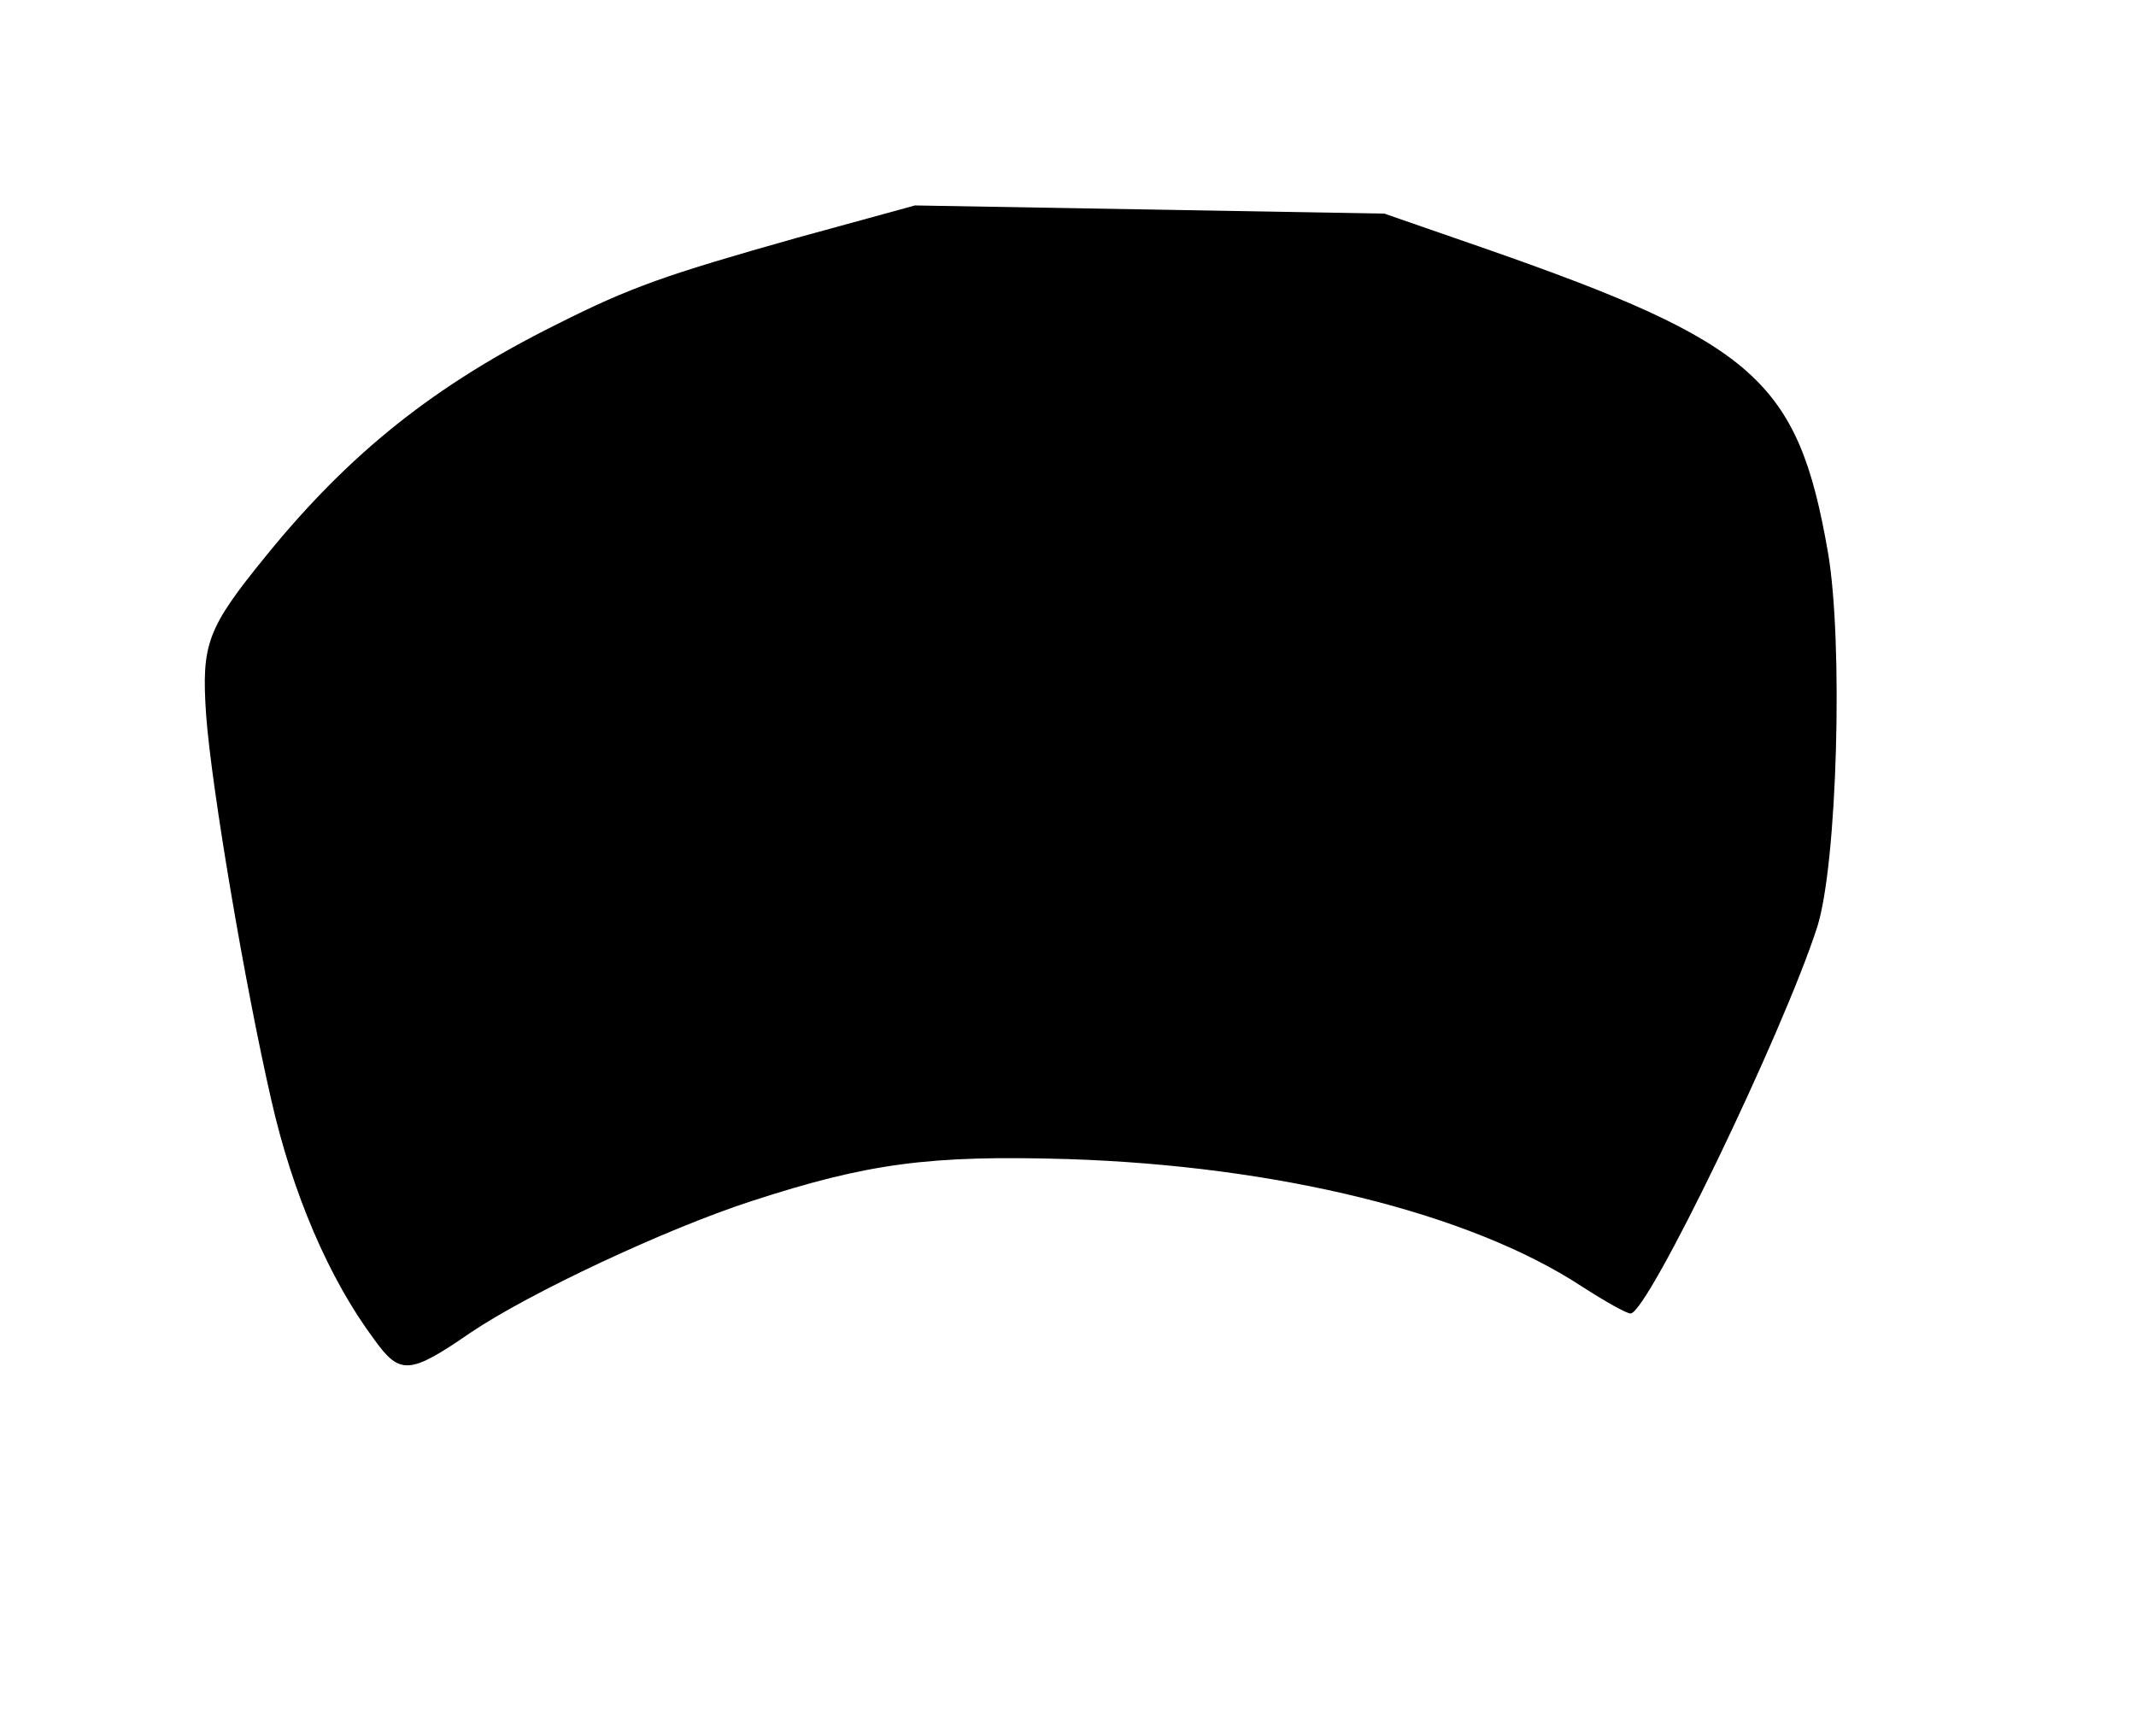 <?xml version="1.0" encoding="UTF-8" standalone="yes"?>
<svg version="1.0" xmlns="http://www.w3.org/2000/svg" width="235pt" height="191pt" viewBox="0 0 314 255" preserveAspectRatio="xMidYMid meet">
  <g transform="translate(0,255) scale(0.1,-0.1)" fill="#000000" stroke="none">
    <path d="M1170 2201 c-191 -54 -243 -72 -352 -127 -179 -89 -304 -189 -426
-339 -88 -108 -96 -130 -89 -235 8 -108 57 -397 96 -567 31 -136 84 -261 151
-351 38 -53 52 -52 142 10 86 58 286 152 412 193 172 56 262 68 466 62 308
-10 590 -79 755 -187 34 -22 66 -40 72 -40 25 0 223 410 274 567 30 92 39 421
16 553 -44 252 -107 307 -502 445 l-150 52 -345 6 -345 6 -175 -48z"/>
  </g>
</svg>
